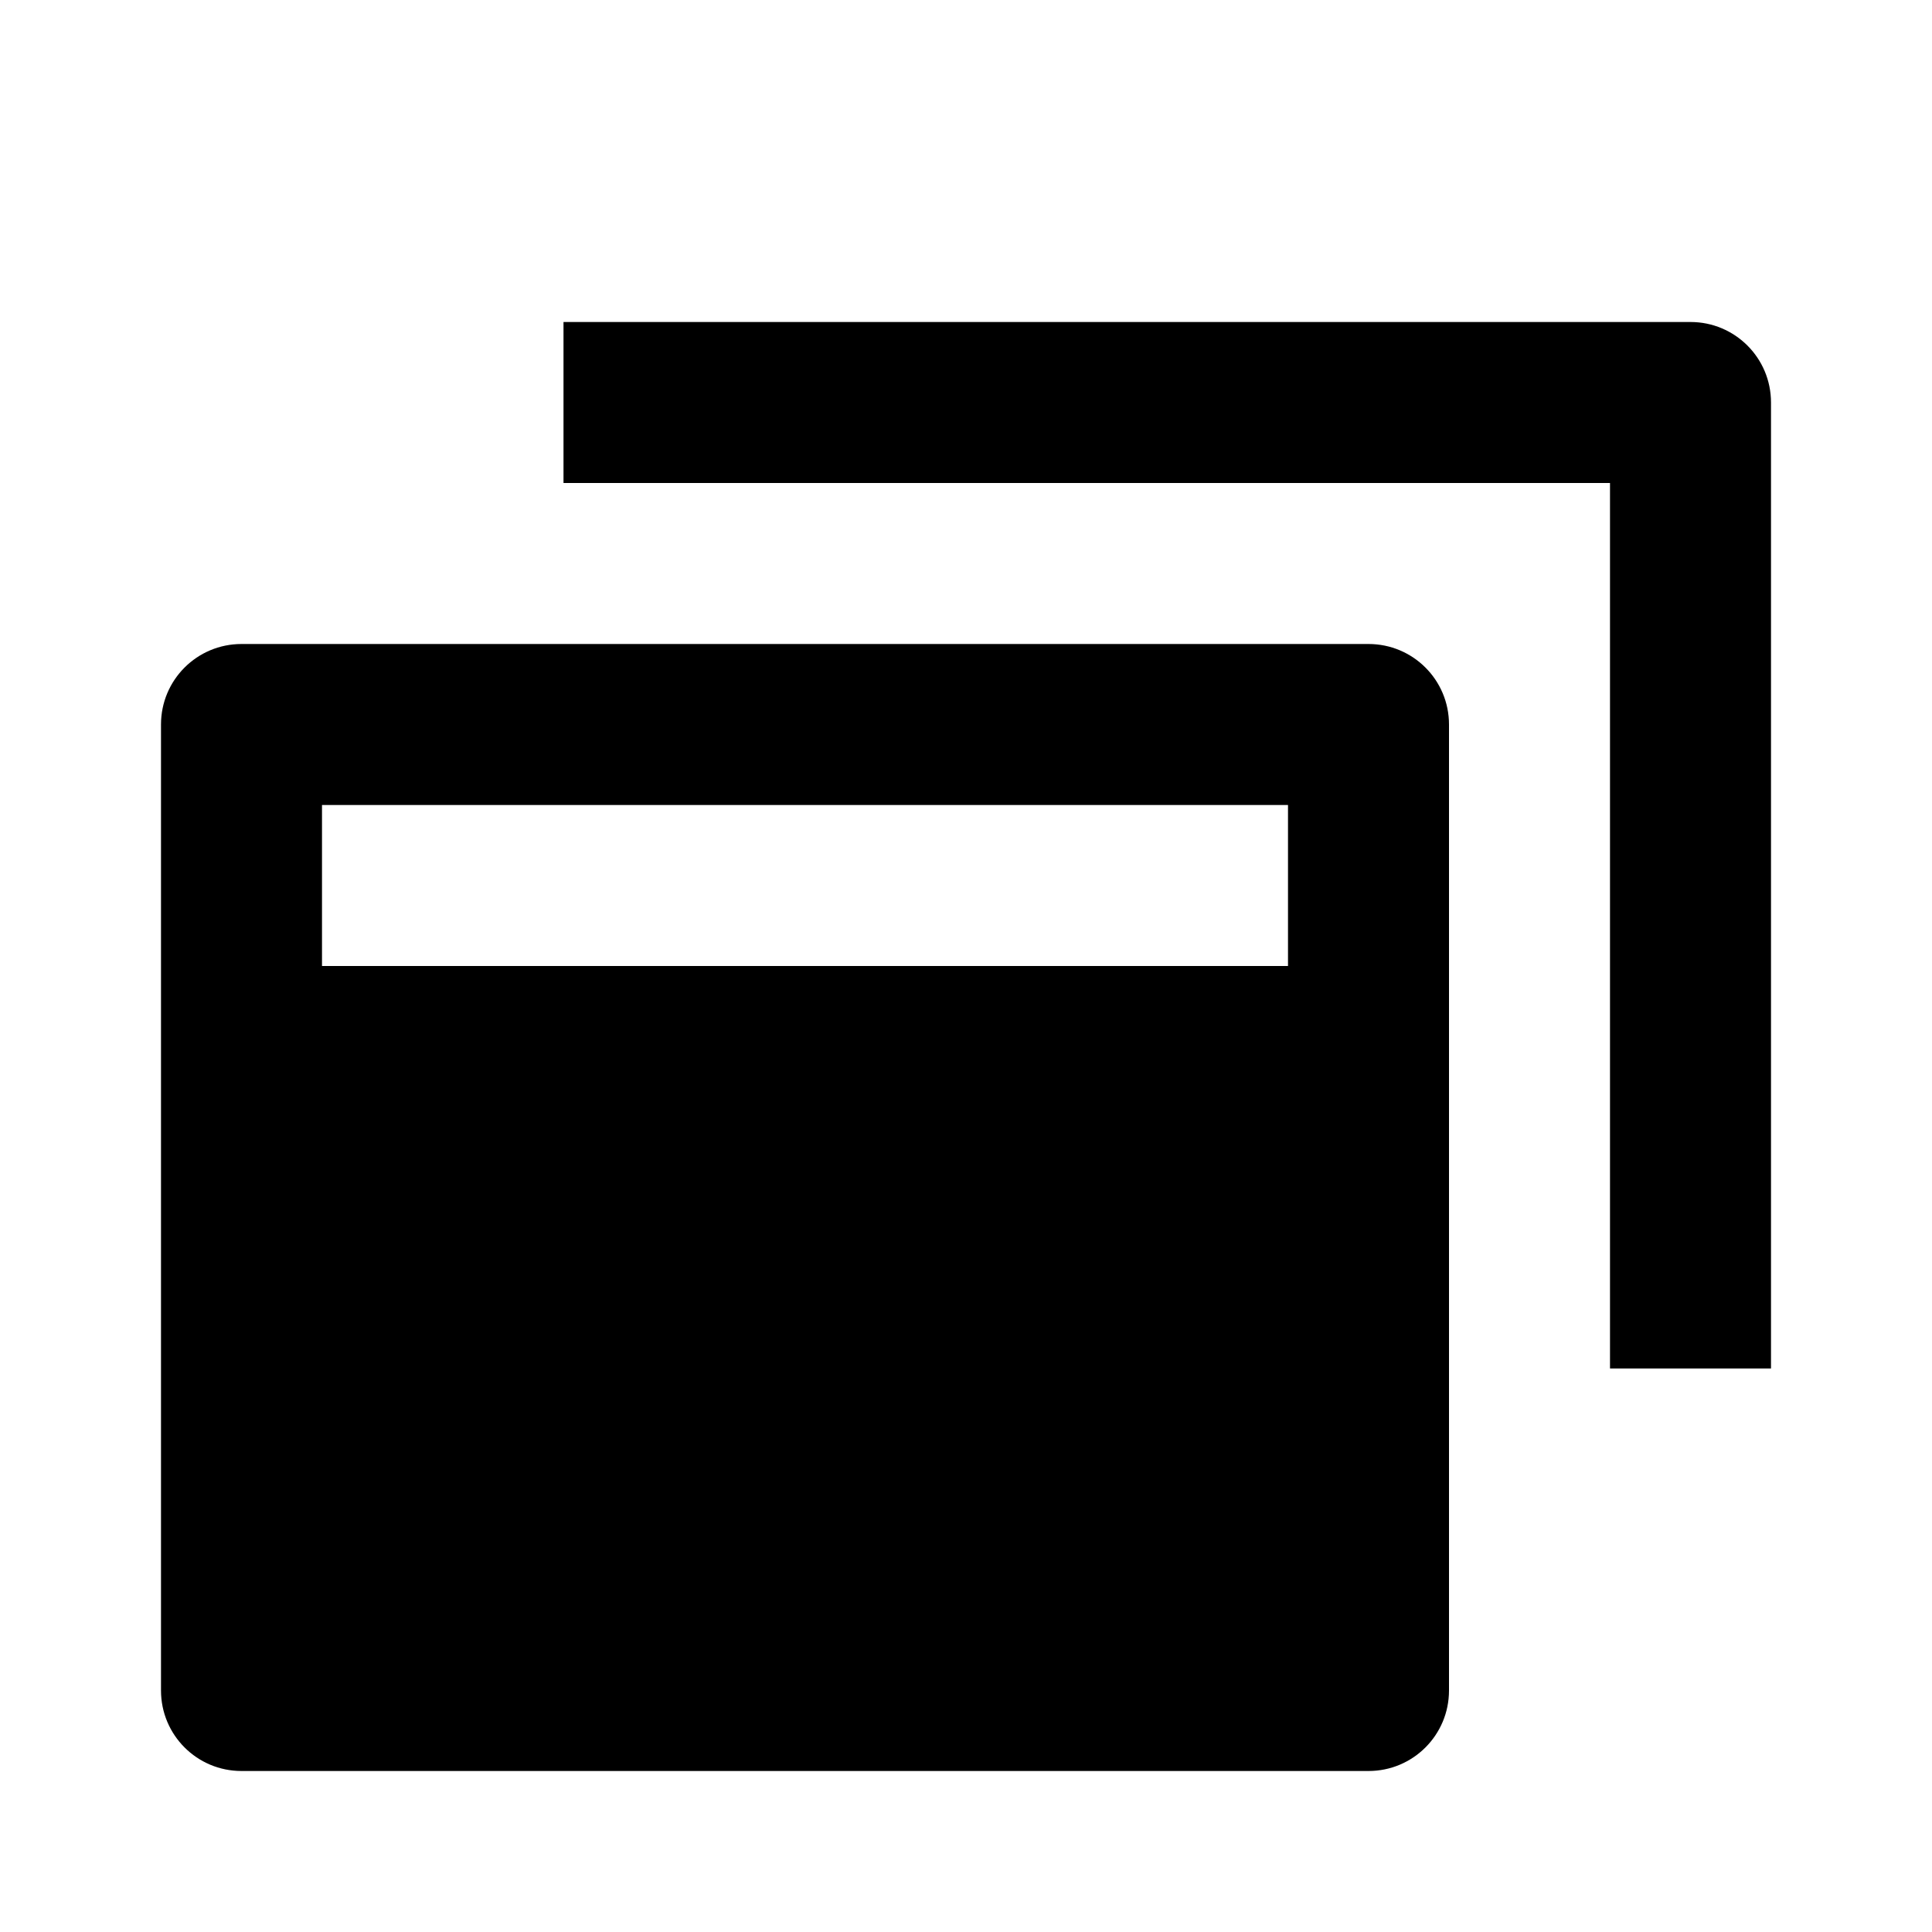 <svg xmlns="http://www.w3.org/2000/svg" width="24" height="24" viewBox="0 0 24 24"><path d="M21,4H7v2h13v11h2V5C22,4.447,21.553,4,21,4z"/><path d="M17,8H3C2.447,8,2,8.447,2,9v12c0,0.553,0.447,1,1,1h14c0.553,0,1-0.447,1-1V9C18,8.447,17.553,8,17,8z M16,12H4v-2h12V12z"/></svg>